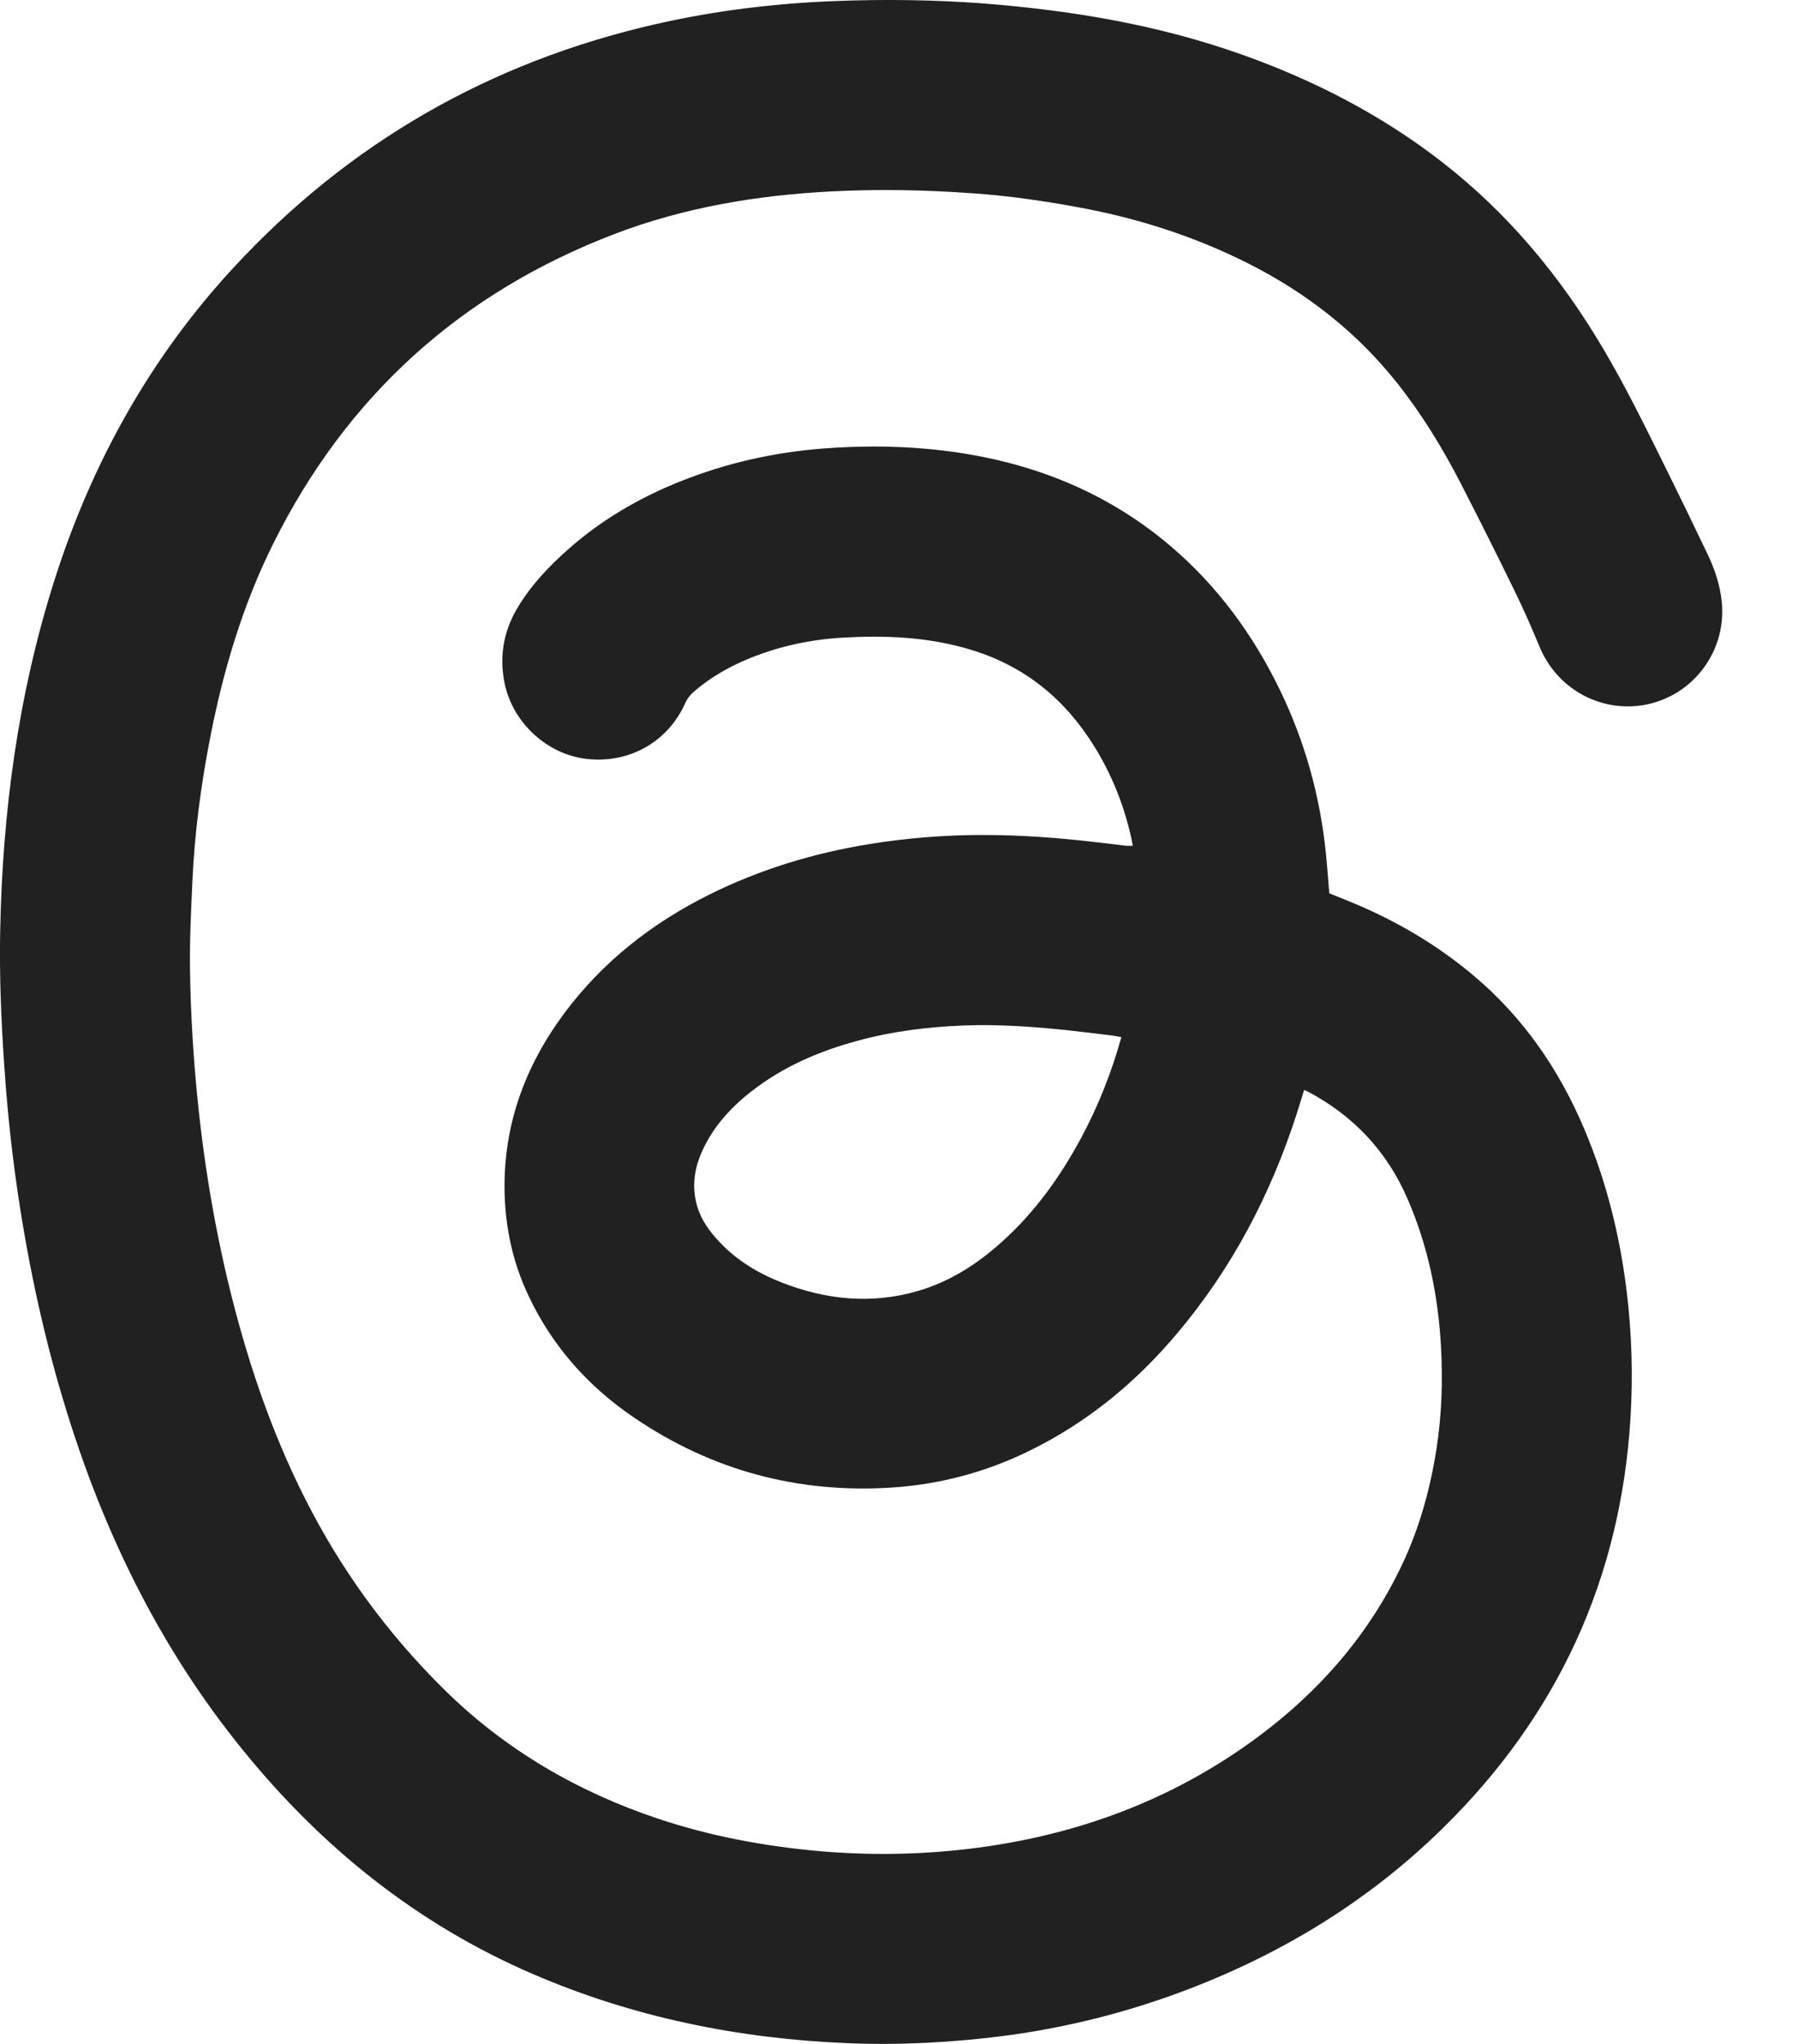 <svg width="22" height="25" viewBox="0 0 22 25" fill="none" xmlns="http://www.w3.org/2000/svg">
<path d="M15.957 13.332C15.925 13.434 15.897 13.528 15.867 13.621C15.548 14.611 15.073 15.517 14.4 16.313C13.894 16.914 13.297 17.404 12.588 17.749C12.057 18.008 11.498 18.157 10.909 18.195C9.764 18.268 8.713 17.986 7.764 17.343C7.206 16.966 6.766 16.477 6.474 15.864C6.28 15.46 6.184 15.031 6.174 14.583C6.157 13.767 6.421 13.046 6.902 12.397C7.373 11.763 7.978 11.291 8.681 10.941C9.301 10.633 9.957 10.434 10.64 10.324C11.104 10.249 11.57 10.212 12.039 10.213C12.495 10.213 12.949 10.247 13.402 10.3C13.529 10.314 13.656 10.33 13.783 10.345C13.805 10.347 13.827 10.345 13.86 10.345C13.853 10.309 13.849 10.279 13.842 10.248C13.743 9.806 13.572 9.395 13.317 9.018C12.946 8.468 12.447 8.103 11.807 7.926C11.317 7.79 10.819 7.77 10.316 7.799C9.927 7.821 9.551 7.9 9.189 8.045C8.934 8.147 8.699 8.28 8.491 8.459C8.443 8.501 8.407 8.548 8.381 8.607C8.169 9.076 7.699 9.34 7.182 9.283C6.696 9.23 6.271 8.84 6.173 8.352C6.108 8.03 6.161 7.726 6.327 7.443C6.492 7.163 6.713 6.93 6.954 6.717C7.358 6.36 7.817 6.091 8.317 5.891C8.881 5.665 9.465 5.533 10.071 5.486C10.493 5.454 10.916 5.452 11.338 5.49C12.448 5.59 13.46 5.947 14.319 6.676C14.897 7.167 15.336 7.767 15.665 8.448C15.97 9.08 16.154 9.746 16.224 10.443C16.24 10.603 16.251 10.762 16.265 10.926C16.355 10.963 16.446 10.999 16.536 11.036C17.082 11.261 17.586 11.557 18.038 11.939C18.643 12.45 19.079 13.085 19.386 13.812C19.653 14.443 19.818 15.101 19.902 15.781C19.967 16.303 19.982 16.828 19.95 17.351C19.828 19.317 19.056 20.988 17.649 22.366C16.758 23.239 15.719 23.877 14.558 24.324C13.822 24.607 13.062 24.8 12.28 24.902C11.647 24.983 11.013 25.017 10.377 24.991C9.04 24.937 7.748 24.675 6.515 24.143C5.094 23.529 3.929 22.589 2.96 21.391C1.998 20.204 1.328 18.865 0.864 17.417C0.59 16.564 0.392 15.693 0.251 14.809C0.157 14.22 0.092 13.628 0.052 13.033C0.015 12.49 -0.008 11.947 0.002 11.402C0.029 9.937 0.221 8.497 0.666 7.097C1.122 5.665 1.835 4.379 2.857 3.274C4.27 1.745 5.998 0.756 8.028 0.294C8.749 0.13 9.479 0.041 10.217 0.013C10.831 -0.011 11.443 -0.003 12.054 0.044C13.128 0.129 14.186 0.307 15.205 0.671C16.077 0.982 16.892 1.4 17.628 1.969C18.446 2.6 19.093 3.379 19.617 4.266C19.893 4.732 20.13 5.217 20.37 5.701C20.547 6.059 20.722 6.418 20.894 6.779C20.98 6.96 21.044 7.149 21.066 7.35C21.14 8.024 20.63 8.609 19.97 8.639C19.488 8.661 19.032 8.38 18.838 7.911C18.745 7.687 18.648 7.465 18.542 7.247C18.324 6.8 18.101 6.355 17.873 5.912C17.651 5.48 17.398 5.067 17.096 4.686C16.603 4.064 15.993 3.588 15.288 3.23C14.63 2.896 13.934 2.672 13.208 2.538C12.78 2.458 12.348 2.396 11.914 2.365C11.335 2.323 10.755 2.311 10.175 2.341C9.267 2.388 8.377 2.535 7.525 2.86C5.639 3.58 4.24 4.844 3.341 6.654C2.97 7.401 2.734 8.193 2.574 9.01C2.459 9.596 2.381 10.186 2.354 10.783C2.338 11.146 2.319 11.51 2.325 11.873C2.334 12.443 2.37 13.012 2.431 13.579C2.533 14.519 2.706 15.445 2.968 16.353C3.233 17.269 3.588 18.148 4.085 18.964C4.466 19.588 4.918 20.156 5.439 20.669C6.183 21.402 7.062 21.913 8.049 22.244C8.692 22.459 9.353 22.582 10.028 22.642C10.638 22.695 11.246 22.686 11.853 22.614C13.149 22.459 14.341 22.025 15.394 21.243C16.147 20.684 16.75 19.993 17.155 19.139C17.37 18.686 17.501 18.207 17.578 17.713C17.641 17.303 17.654 16.89 17.632 16.478C17.598 15.848 17.473 15.239 17.22 14.658C16.968 14.079 16.561 13.648 16.005 13.353C15.994 13.347 15.981 13.343 15.958 13.332L15.957 13.332ZM13.721 12.686C13.681 12.679 13.653 12.672 13.624 12.668C13.439 12.645 13.254 12.622 13.068 12.602C12.645 12.557 12.22 12.527 11.794 12.543C11.357 12.56 10.926 12.613 10.504 12.727C10.025 12.855 9.576 13.048 9.184 13.357C8.926 13.56 8.711 13.801 8.58 14.106C8.489 14.318 8.466 14.536 8.532 14.758C8.583 14.93 8.687 15.068 8.807 15.195C9.021 15.421 9.281 15.576 9.568 15.688C10.107 15.898 10.659 15.955 11.222 15.793C11.621 15.679 11.96 15.46 12.265 15.184C12.666 14.822 12.975 14.39 13.23 13.916C13.438 13.528 13.599 13.122 13.721 12.686V12.686Z" fill="#212121"/>
</svg>
